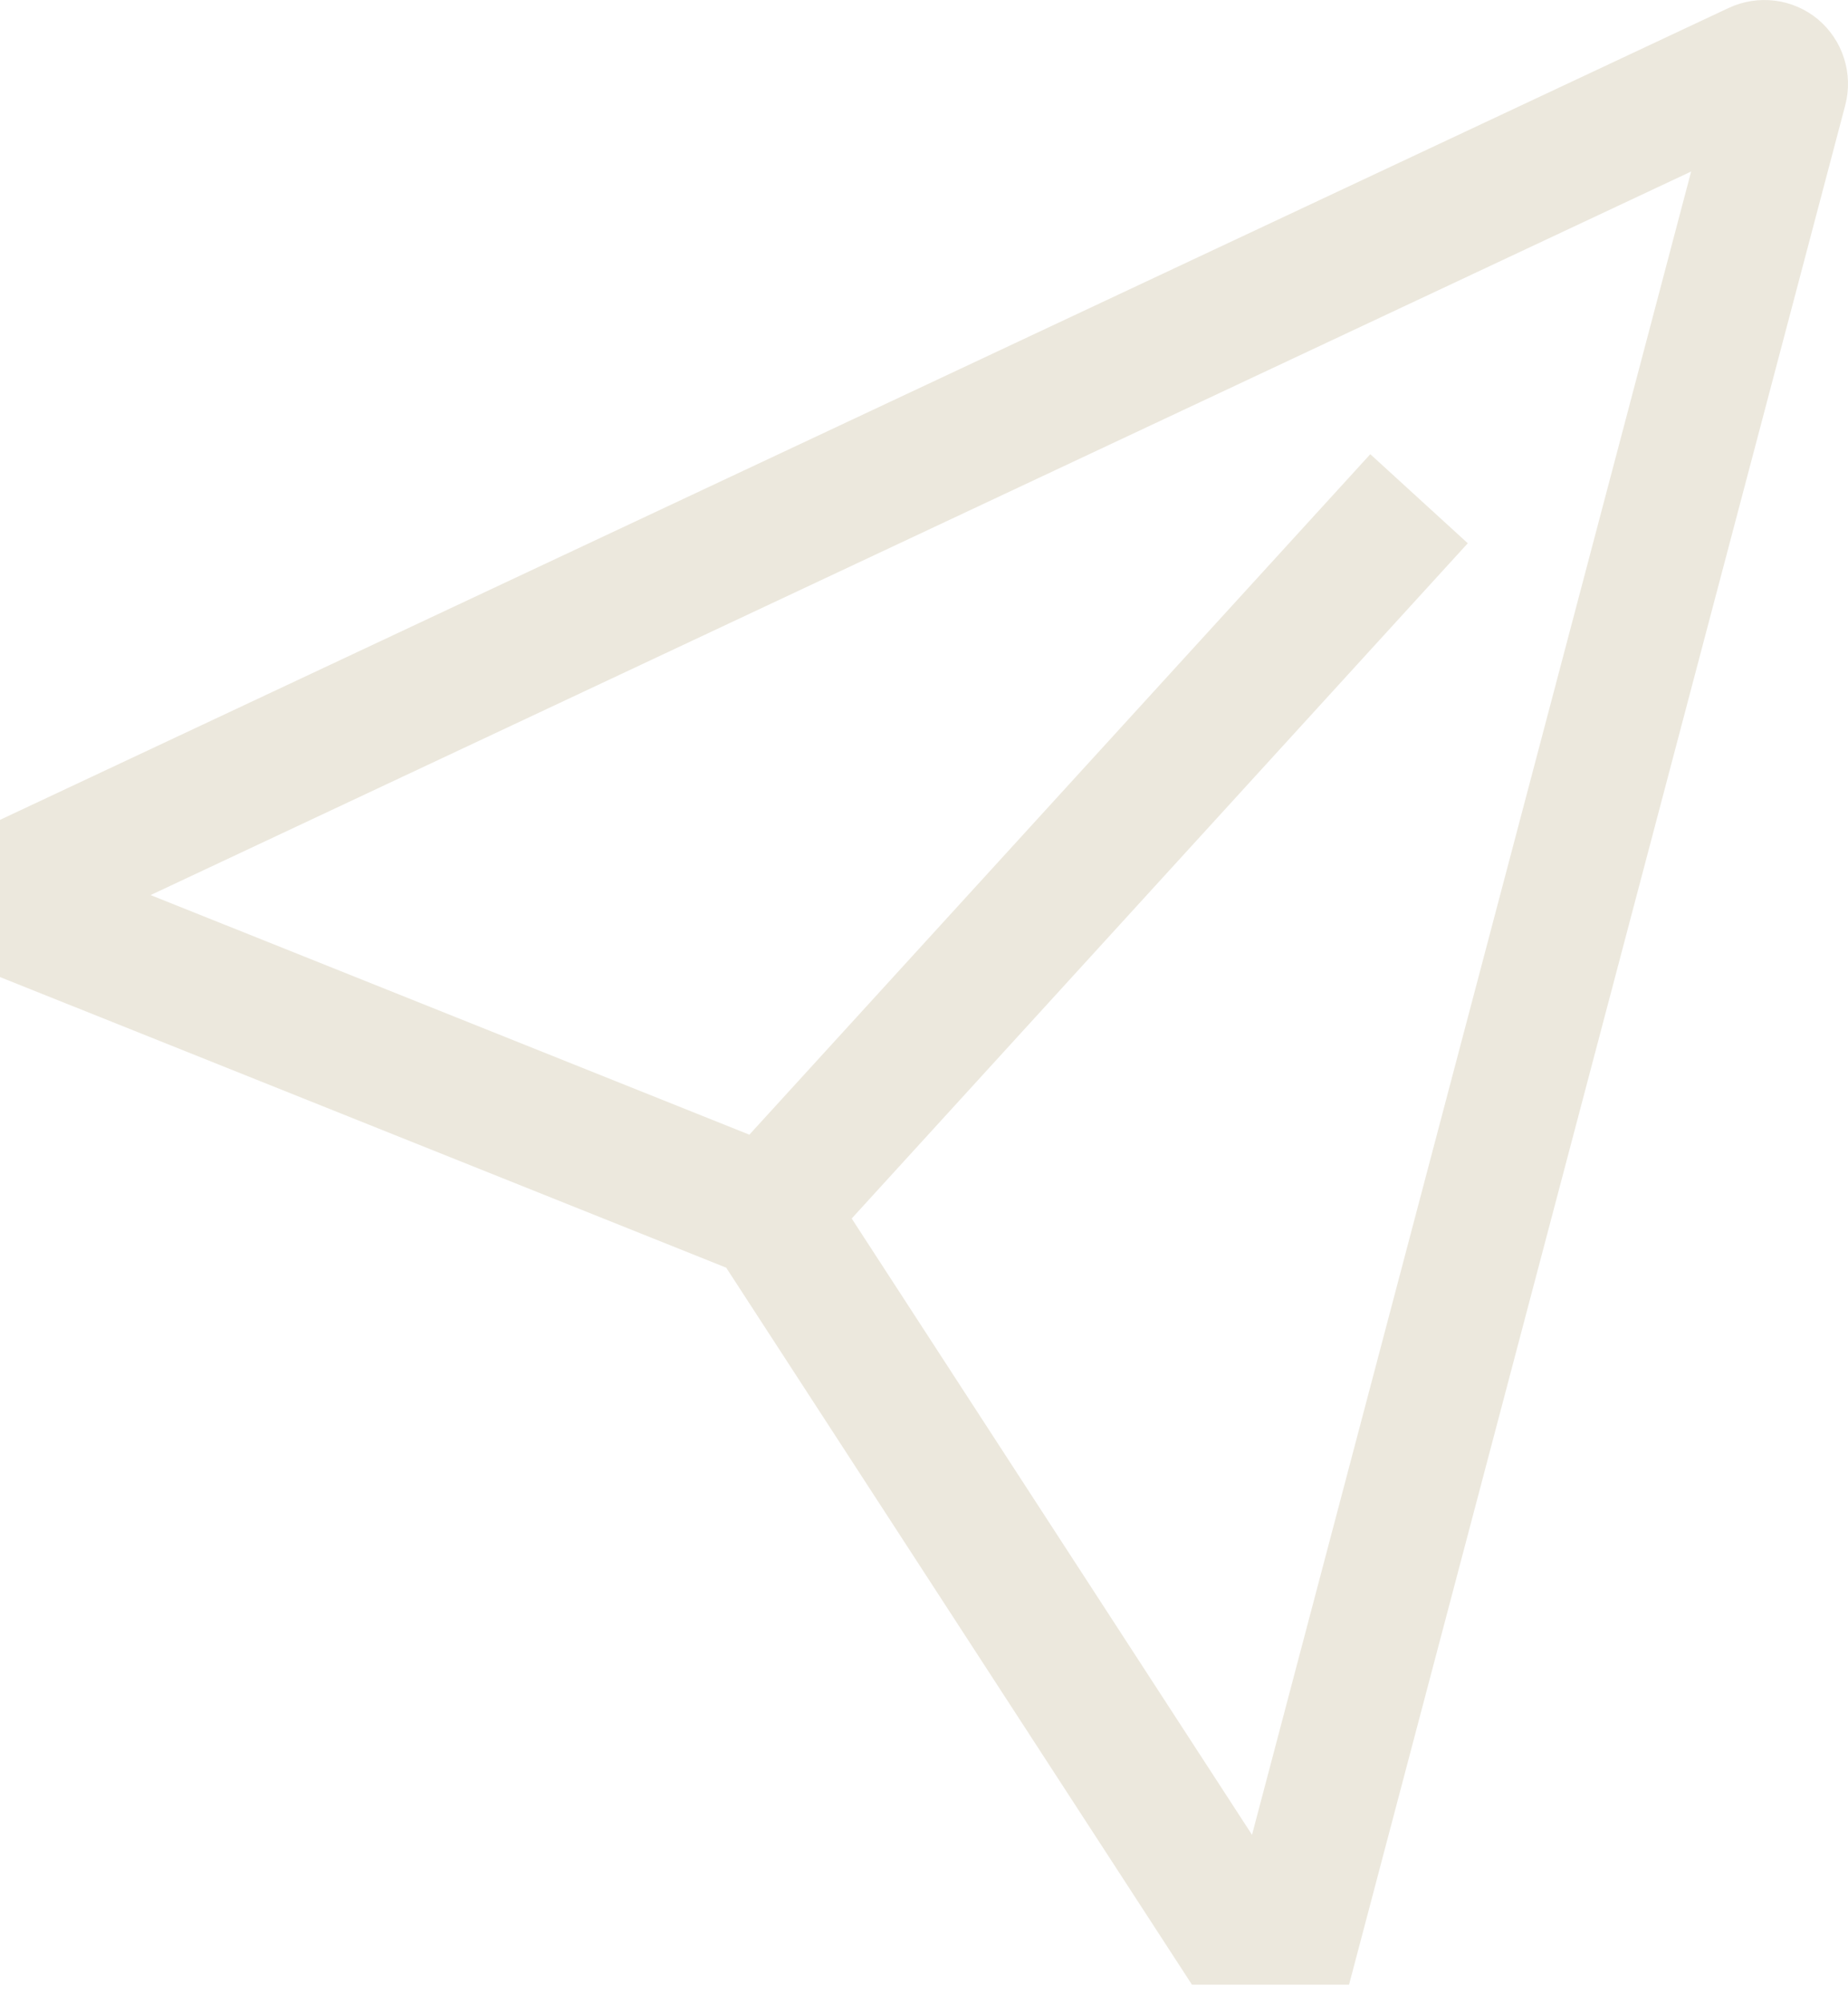 <svg width="24" height="26" viewBox="0 0 24 26" fill="none" xmlns="http://www.w3.org/2000/svg">
<path d="M23.61 0.251C23.451 0.119 23.258 0.035 23.053 0.009C22.848 -0.017 22.64 0.015 22.453 0.102L0 10.641V12.681L9.431 16.453L15.48 25.759H17.52L23.965 1.363C24.017 1.163 24.011 0.952 23.948 0.755C23.886 0.559 23.768 0.384 23.61 0.251ZM16.26 23.814L11.061 15.815L19.062 7.051L17.796 5.895L9.732 14.727L1.956 11.617L21.963 2.226L16.26 23.814Z" fill="#ECE8DD"/>
</svg>
